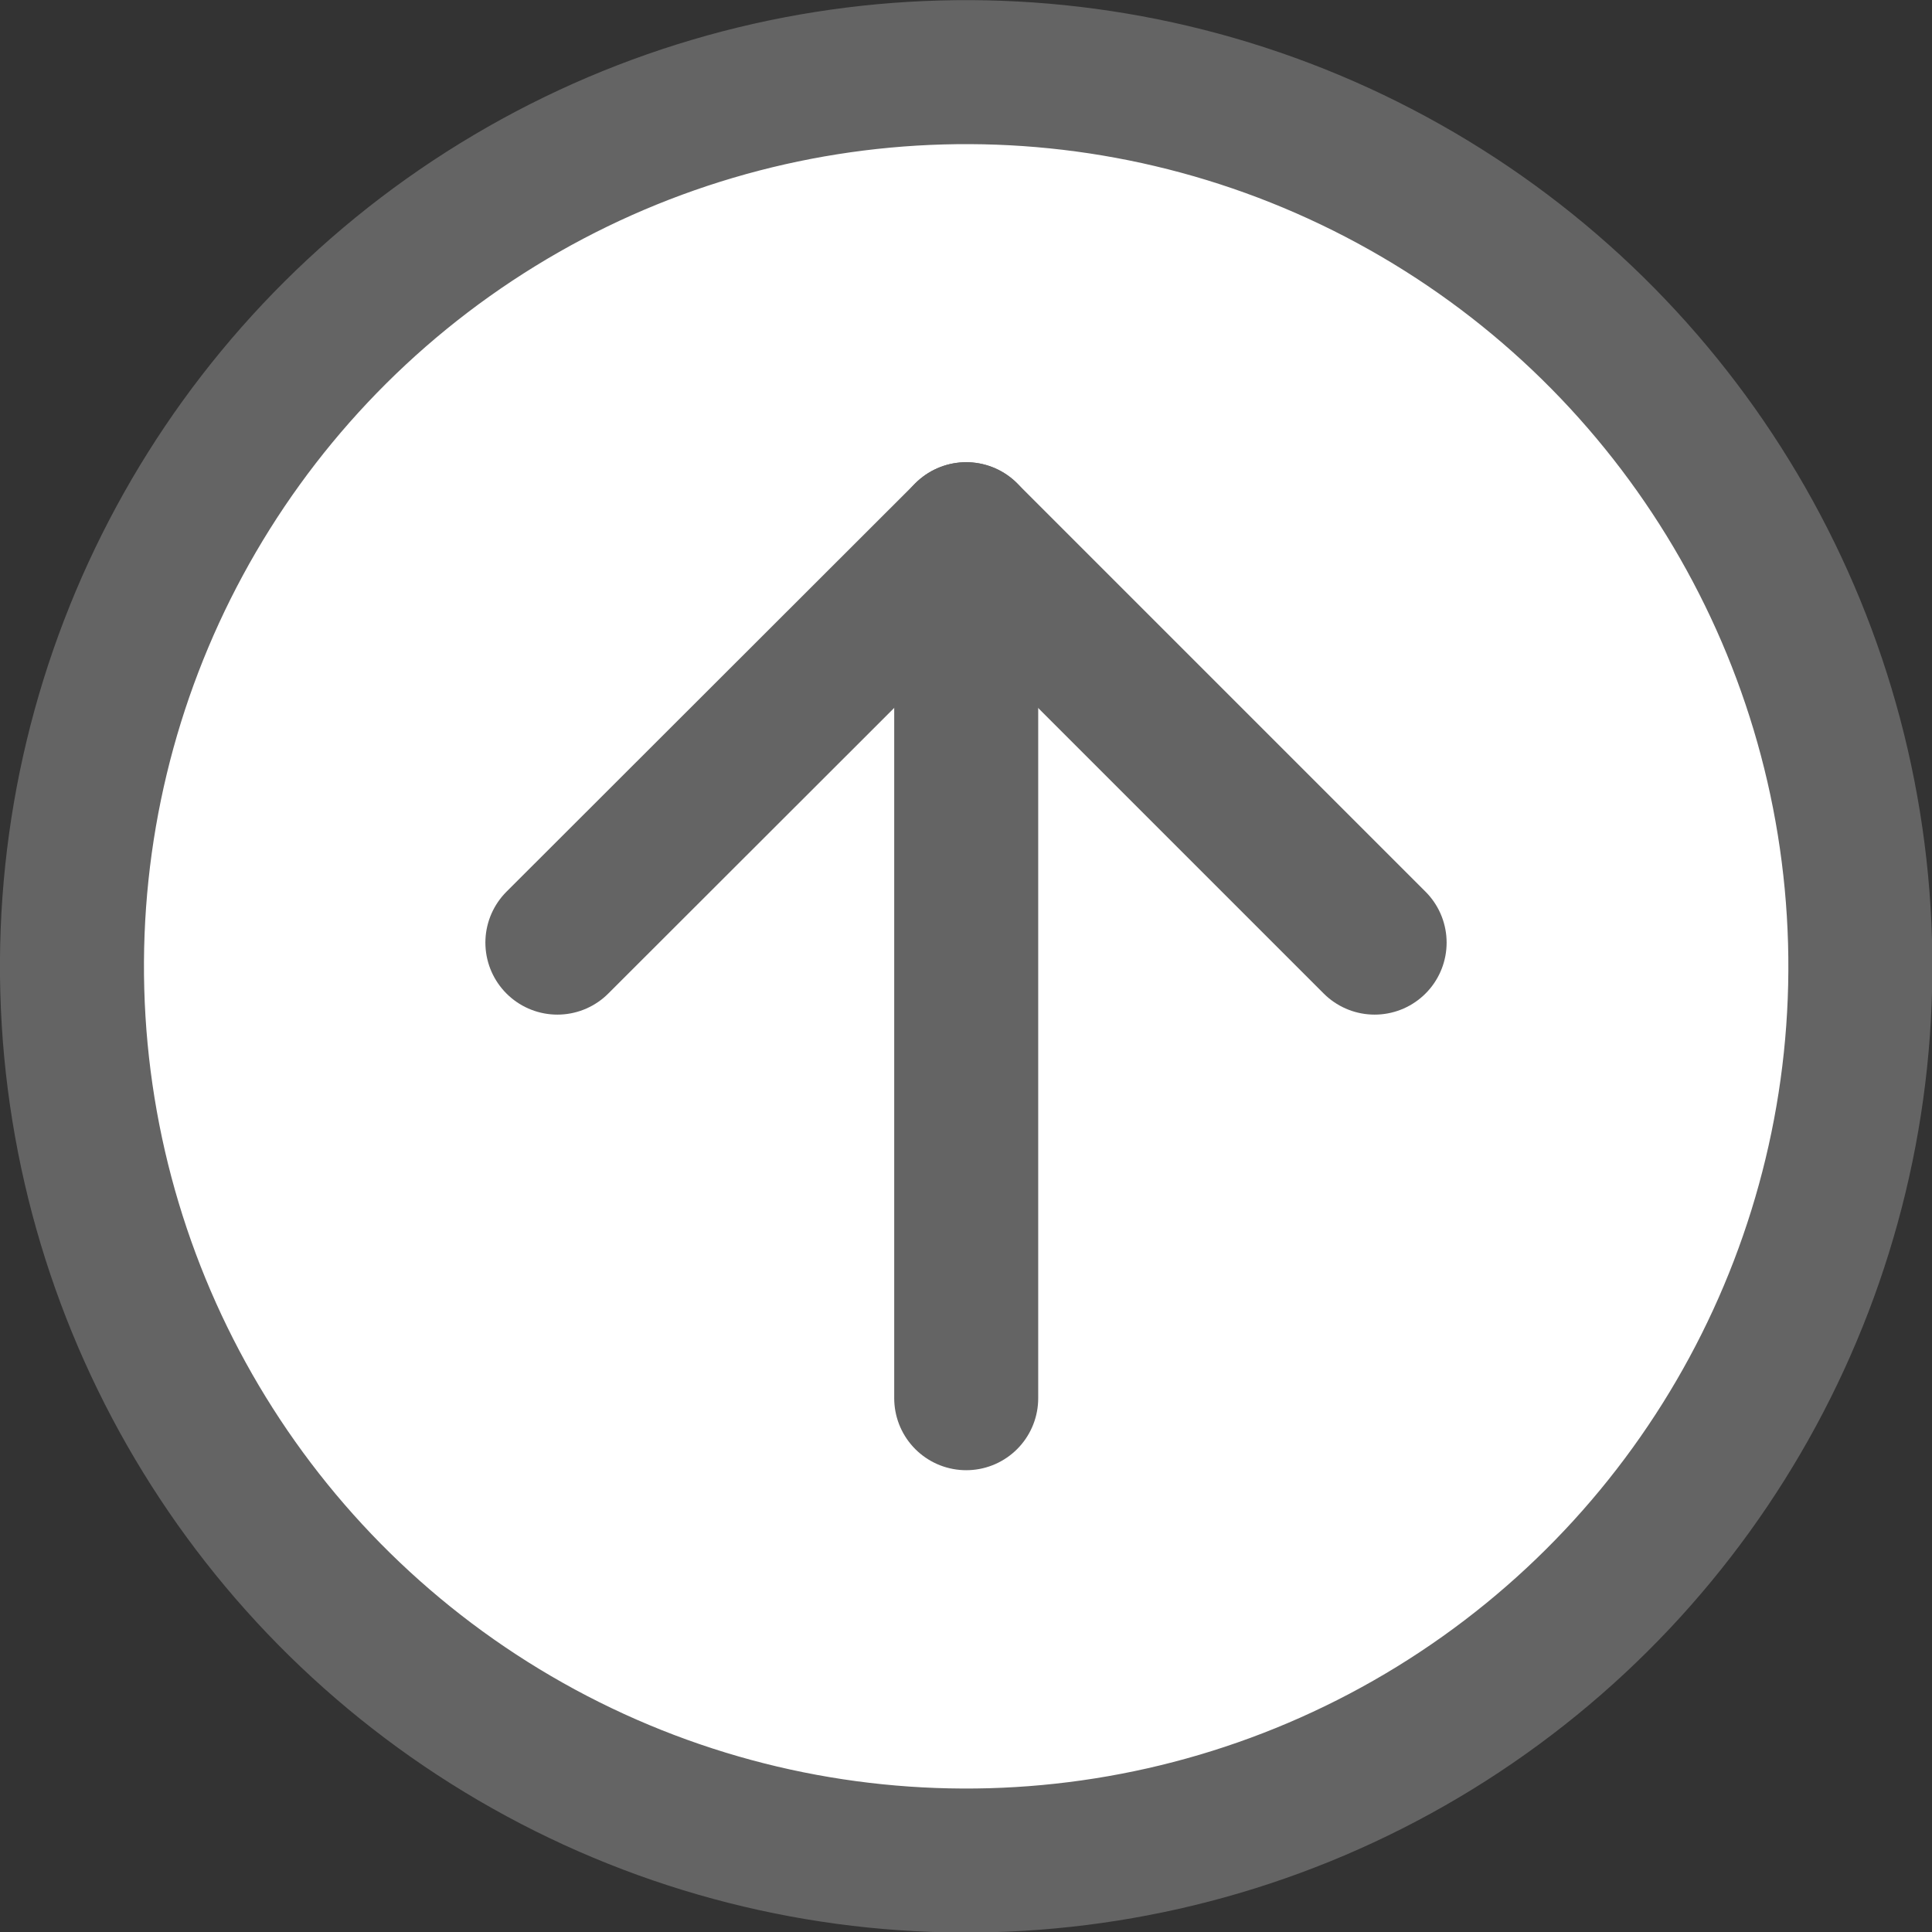 <?xml version="1.0" encoding="UTF-8"?>
<svg id="_レイヤー_2" data-name="レイヤー 2" xmlns="http://www.w3.org/2000/svg" viewBox="0 0 46.69 46.69">
  <rect x="0" y="0" width="46.69" height="46.69" fill="#333333" stroke="none"/>
  <defs>
    <style>
      .cls-1 {
        fill: none;
      }

      .cls-1, .cls-2 {
        stroke: #646464;
        stroke-linecap: round;
        stroke-linejoin: round;
        stroke-width: 3.48px;
      }

      .cls-2 {
        fill: #fff;
      }
    </style>
  </defs>
  <g id="_レイヤー_1-2" data-name="レイヤー 1">
    <g>
      <circle class="cls-2" cx="23.35" cy="23.35" r="21.61" transform="translate(-.64 .66) rotate(-1.59)"/>
      <g>
        <line class="cls-1" x1="23.35" y1="33.79" x2="23.35" y2="12.91"/>
        <polyline class="cls-1" points="13.47 22.78 23.35 12.91 33.22 22.78"/>
      </g>
    </g>
  </g>
</svg>
